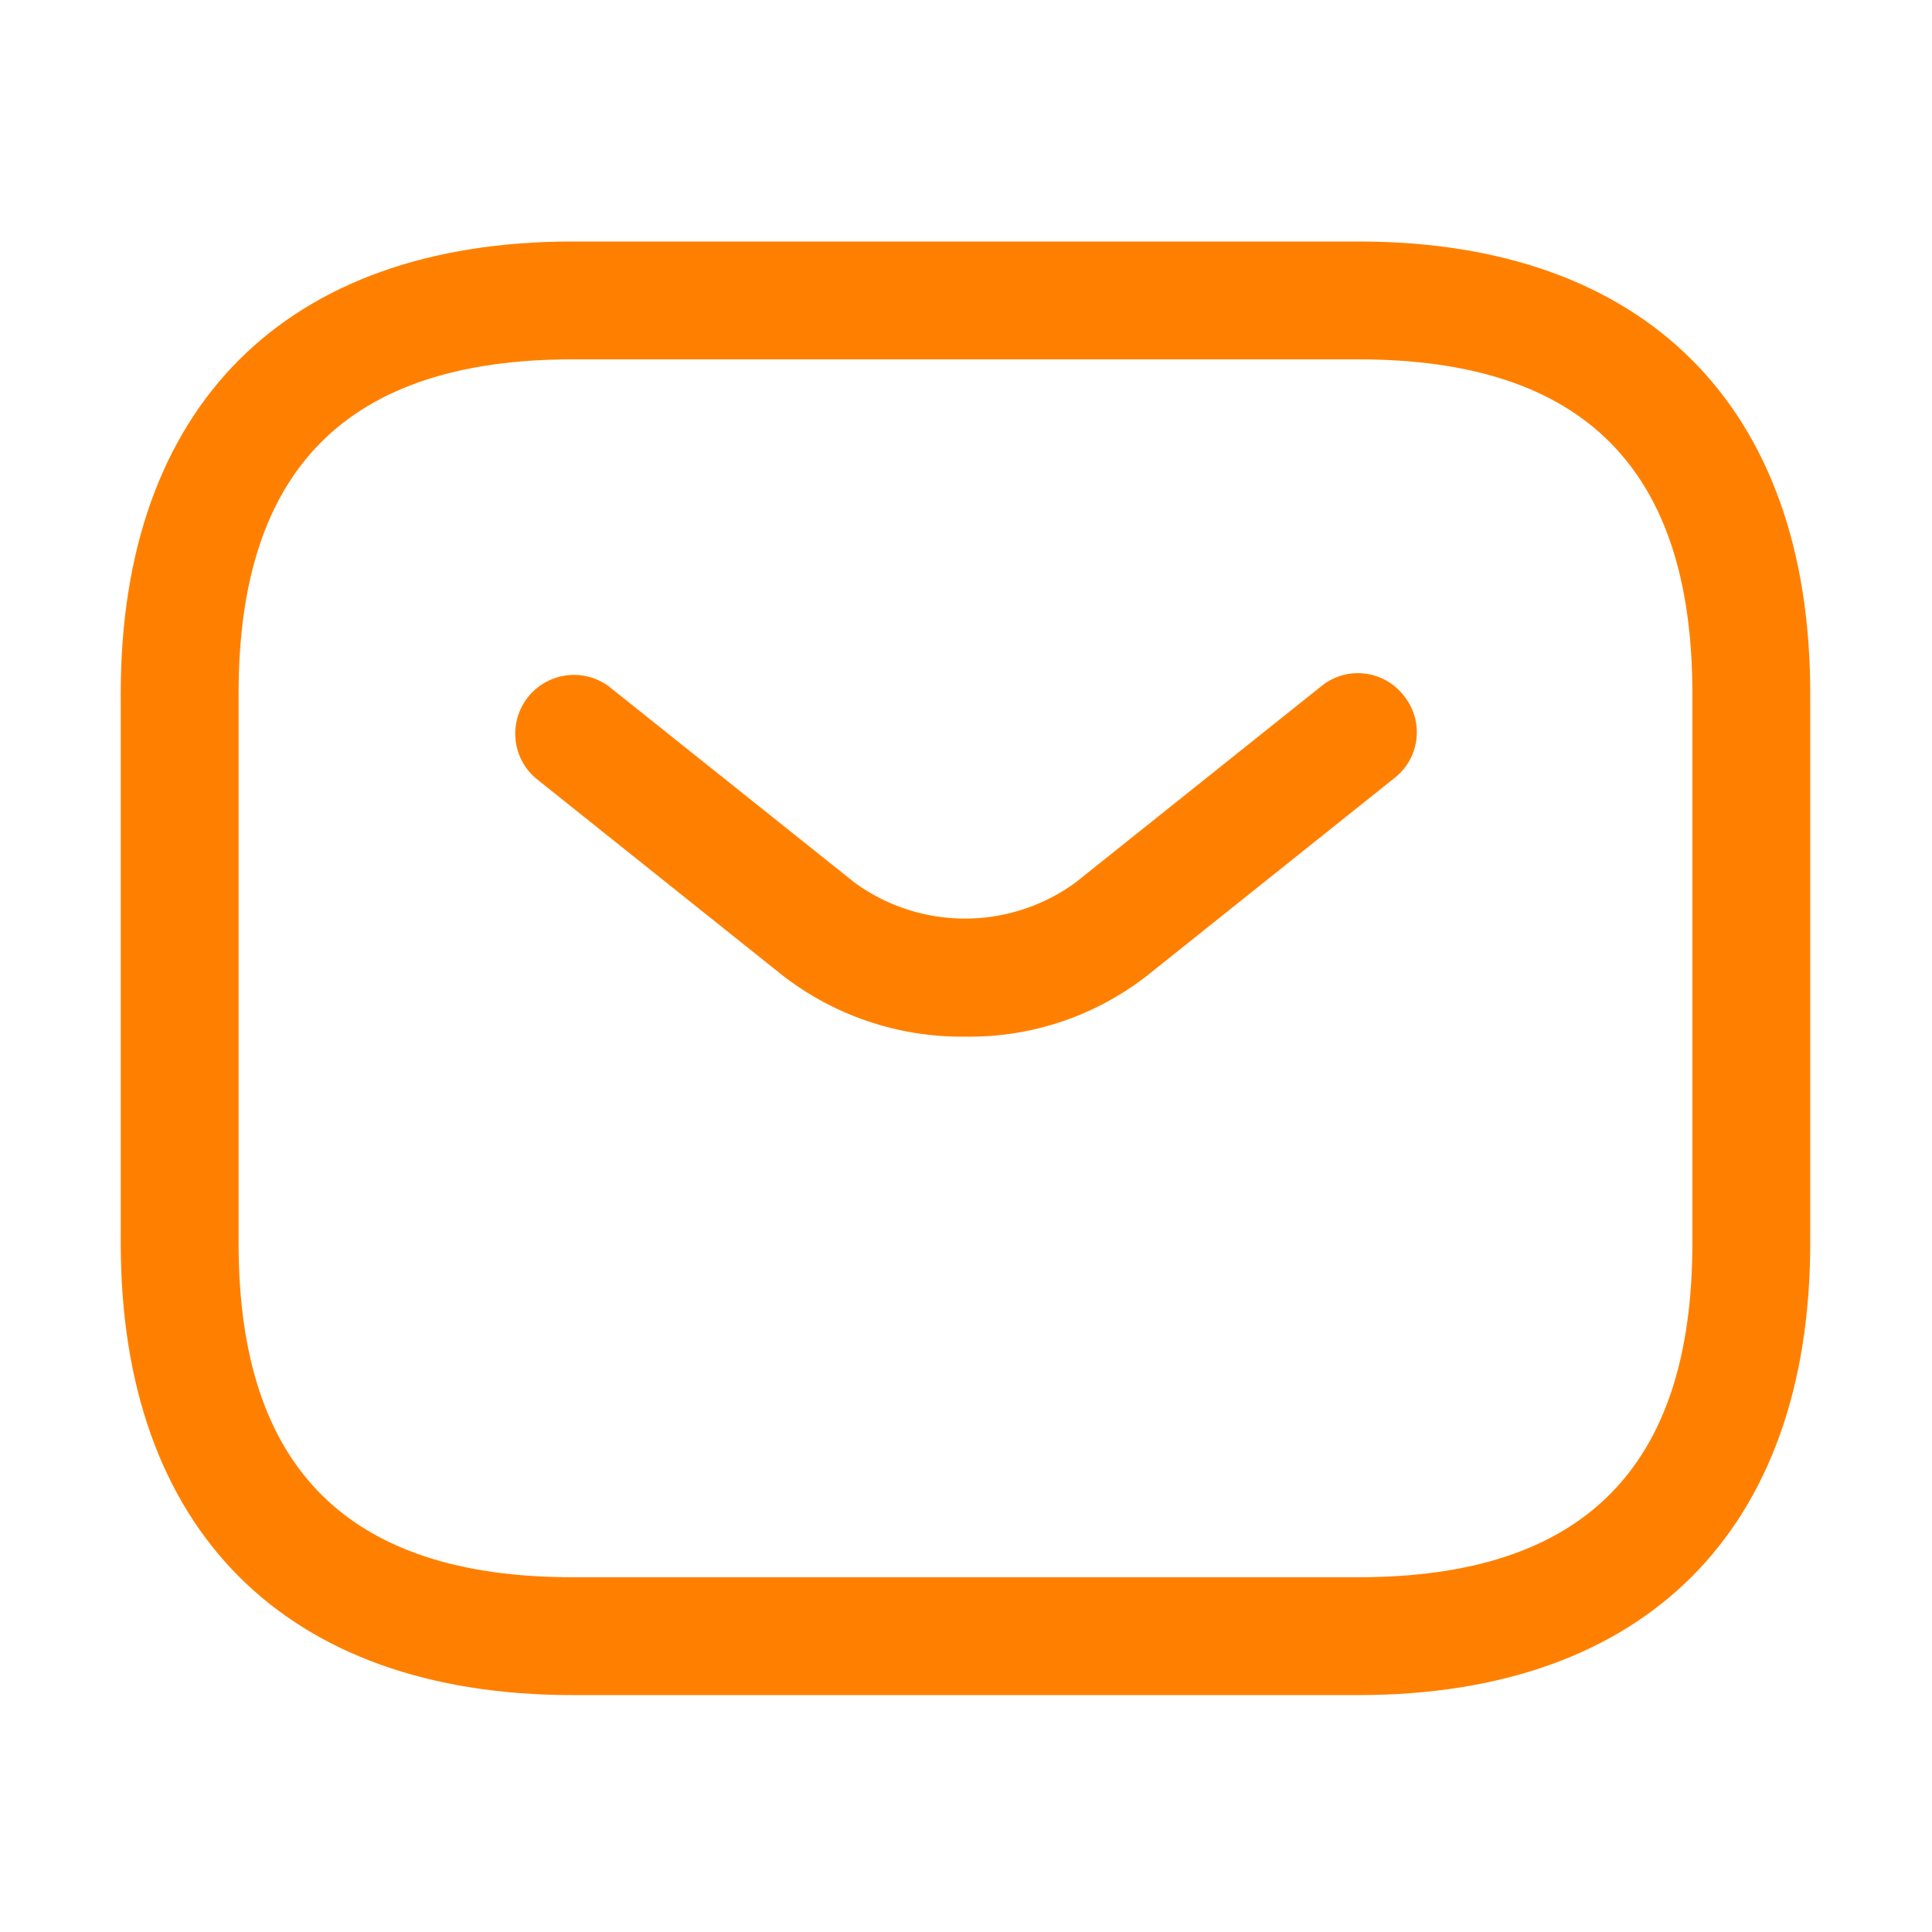 <svg xmlns="http://www.w3.org/2000/svg" xmlns:xlink="http://www.w3.org/1999/xlink" width="32" height="32" viewBox="0 0 32 32">
  <defs>
    <clipPath id="clip-Icoon-email">
      <rect width="32" height="32"/>
    </clipPath>
  </defs>
  <g id="Icoon-email" clip-path="url(#clip-Icoon-email)">
    <g id="vuesax_outline_sms" data-name="vuesax/outline/sms" transform="translate(2 4)">
      <g id="sms" transform="translate(0 0)">
        <path id="Vector" d="M20.5,24.076H7.483C2.733,24.076,0,21.343,0,16.593V7.483C0,2.733,2.733,0,7.483,0H20.5c4.75,0,7.483,2.733,7.483,7.483v9.11C27.98,21.343,25.247,24.076,20.5,24.076ZM7.483,1.952c-3.722,0-5.531,1.809-5.531,5.531v9.11c0,3.722,1.809,5.531,5.531,5.531H20.5c3.722,0,5.531-1.809,5.531-5.531V7.483c0-3.722-1.809-5.531-5.531-5.531Z" fill="#ff8000"/>
        <path id="Vector-2" data-name="Vector" d="M7.486,6.02A4.838,4.838,0,0,1,4.441,4.992L.368,1.738A.973.973,0,0,1,1.578.216L5.652,3.469a3.105,3.105,0,0,0,3.657,0L13.382.216a.96.96,0,0,1,1.366.156.96.96,0,0,1-.156,1.366L10.519,4.992A4.776,4.776,0,0,1,7.486,6.02Z" transform="translate(6.503 7.15)" fill="#ff8000"/>
      </g>
    </g>
  </g>
</svg>
